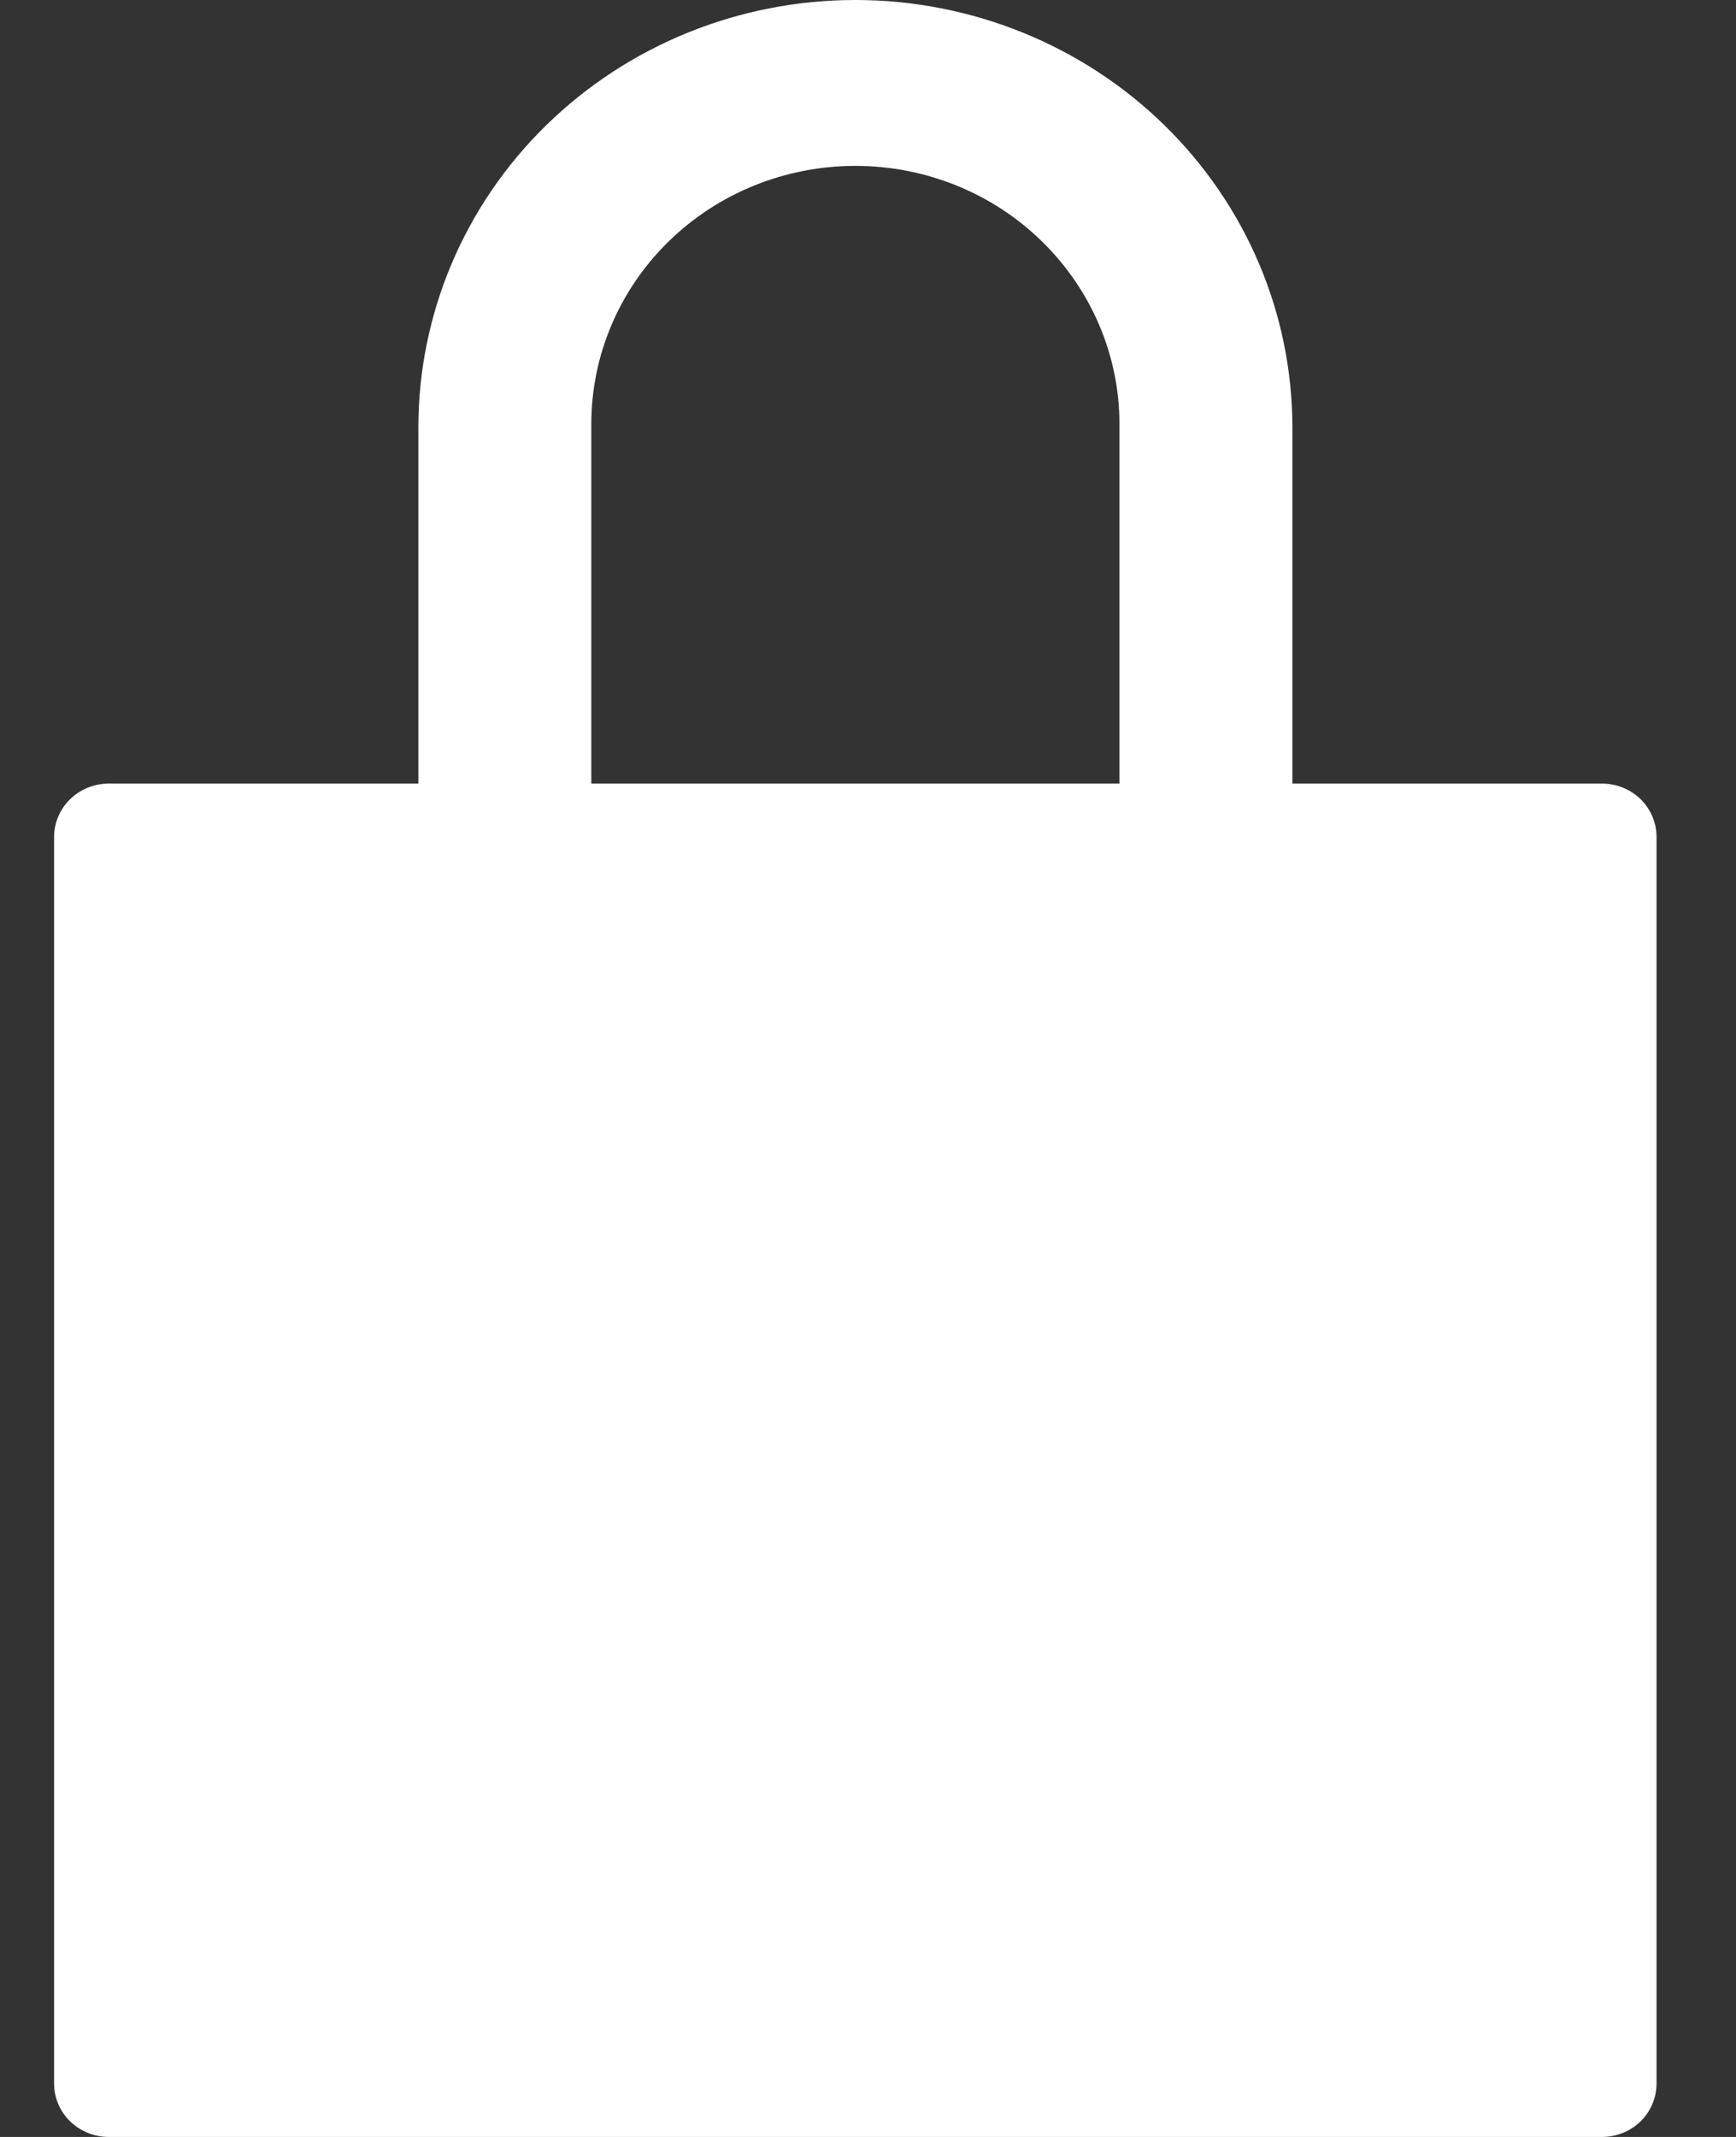 <svg width="13" height="16" viewBox="0 0 13 16" fill="none" xmlns="http://www.w3.org/2000/svg">
<rect x="0" y="0" width="13" height="16" fill="#333333" stroke="none"/>
<path d="M11.996 5.867H9.678V3.2C9.678 2.351 9.333 1.537 8.719 0.937C8.106 0.337 7.273 0 6.405 0C5.537 0 4.705 0.337 4.091 0.937C3.477 1.537 3.133 2.351 3.133 3.2V5.867H0.814C0.706 5.867 0.602 5.909 0.525 5.984C0.448 6.059 0.405 6.161 0.405 6.267V15.6C0.405 15.706 0.448 15.808 0.525 15.883C0.602 15.958 0.706 16 0.814 16H11.996C12.105 16 12.209 15.958 12.286 15.883C12.362 15.808 12.405 15.706 12.405 15.6V6.267C12.405 6.161 12.362 6.059 12.286 5.984C12.209 5.909 12.105 5.867 11.996 5.867ZM8.383 5.867H4.428V3.175C4.428 2.662 4.636 2.171 5.007 1.808C5.378 1.445 5.881 1.242 6.405 1.242C6.93 1.242 7.433 1.445 7.803 1.808C8.174 2.171 8.383 2.662 8.383 3.175V5.867Z" fill="white"/>
</svg>
